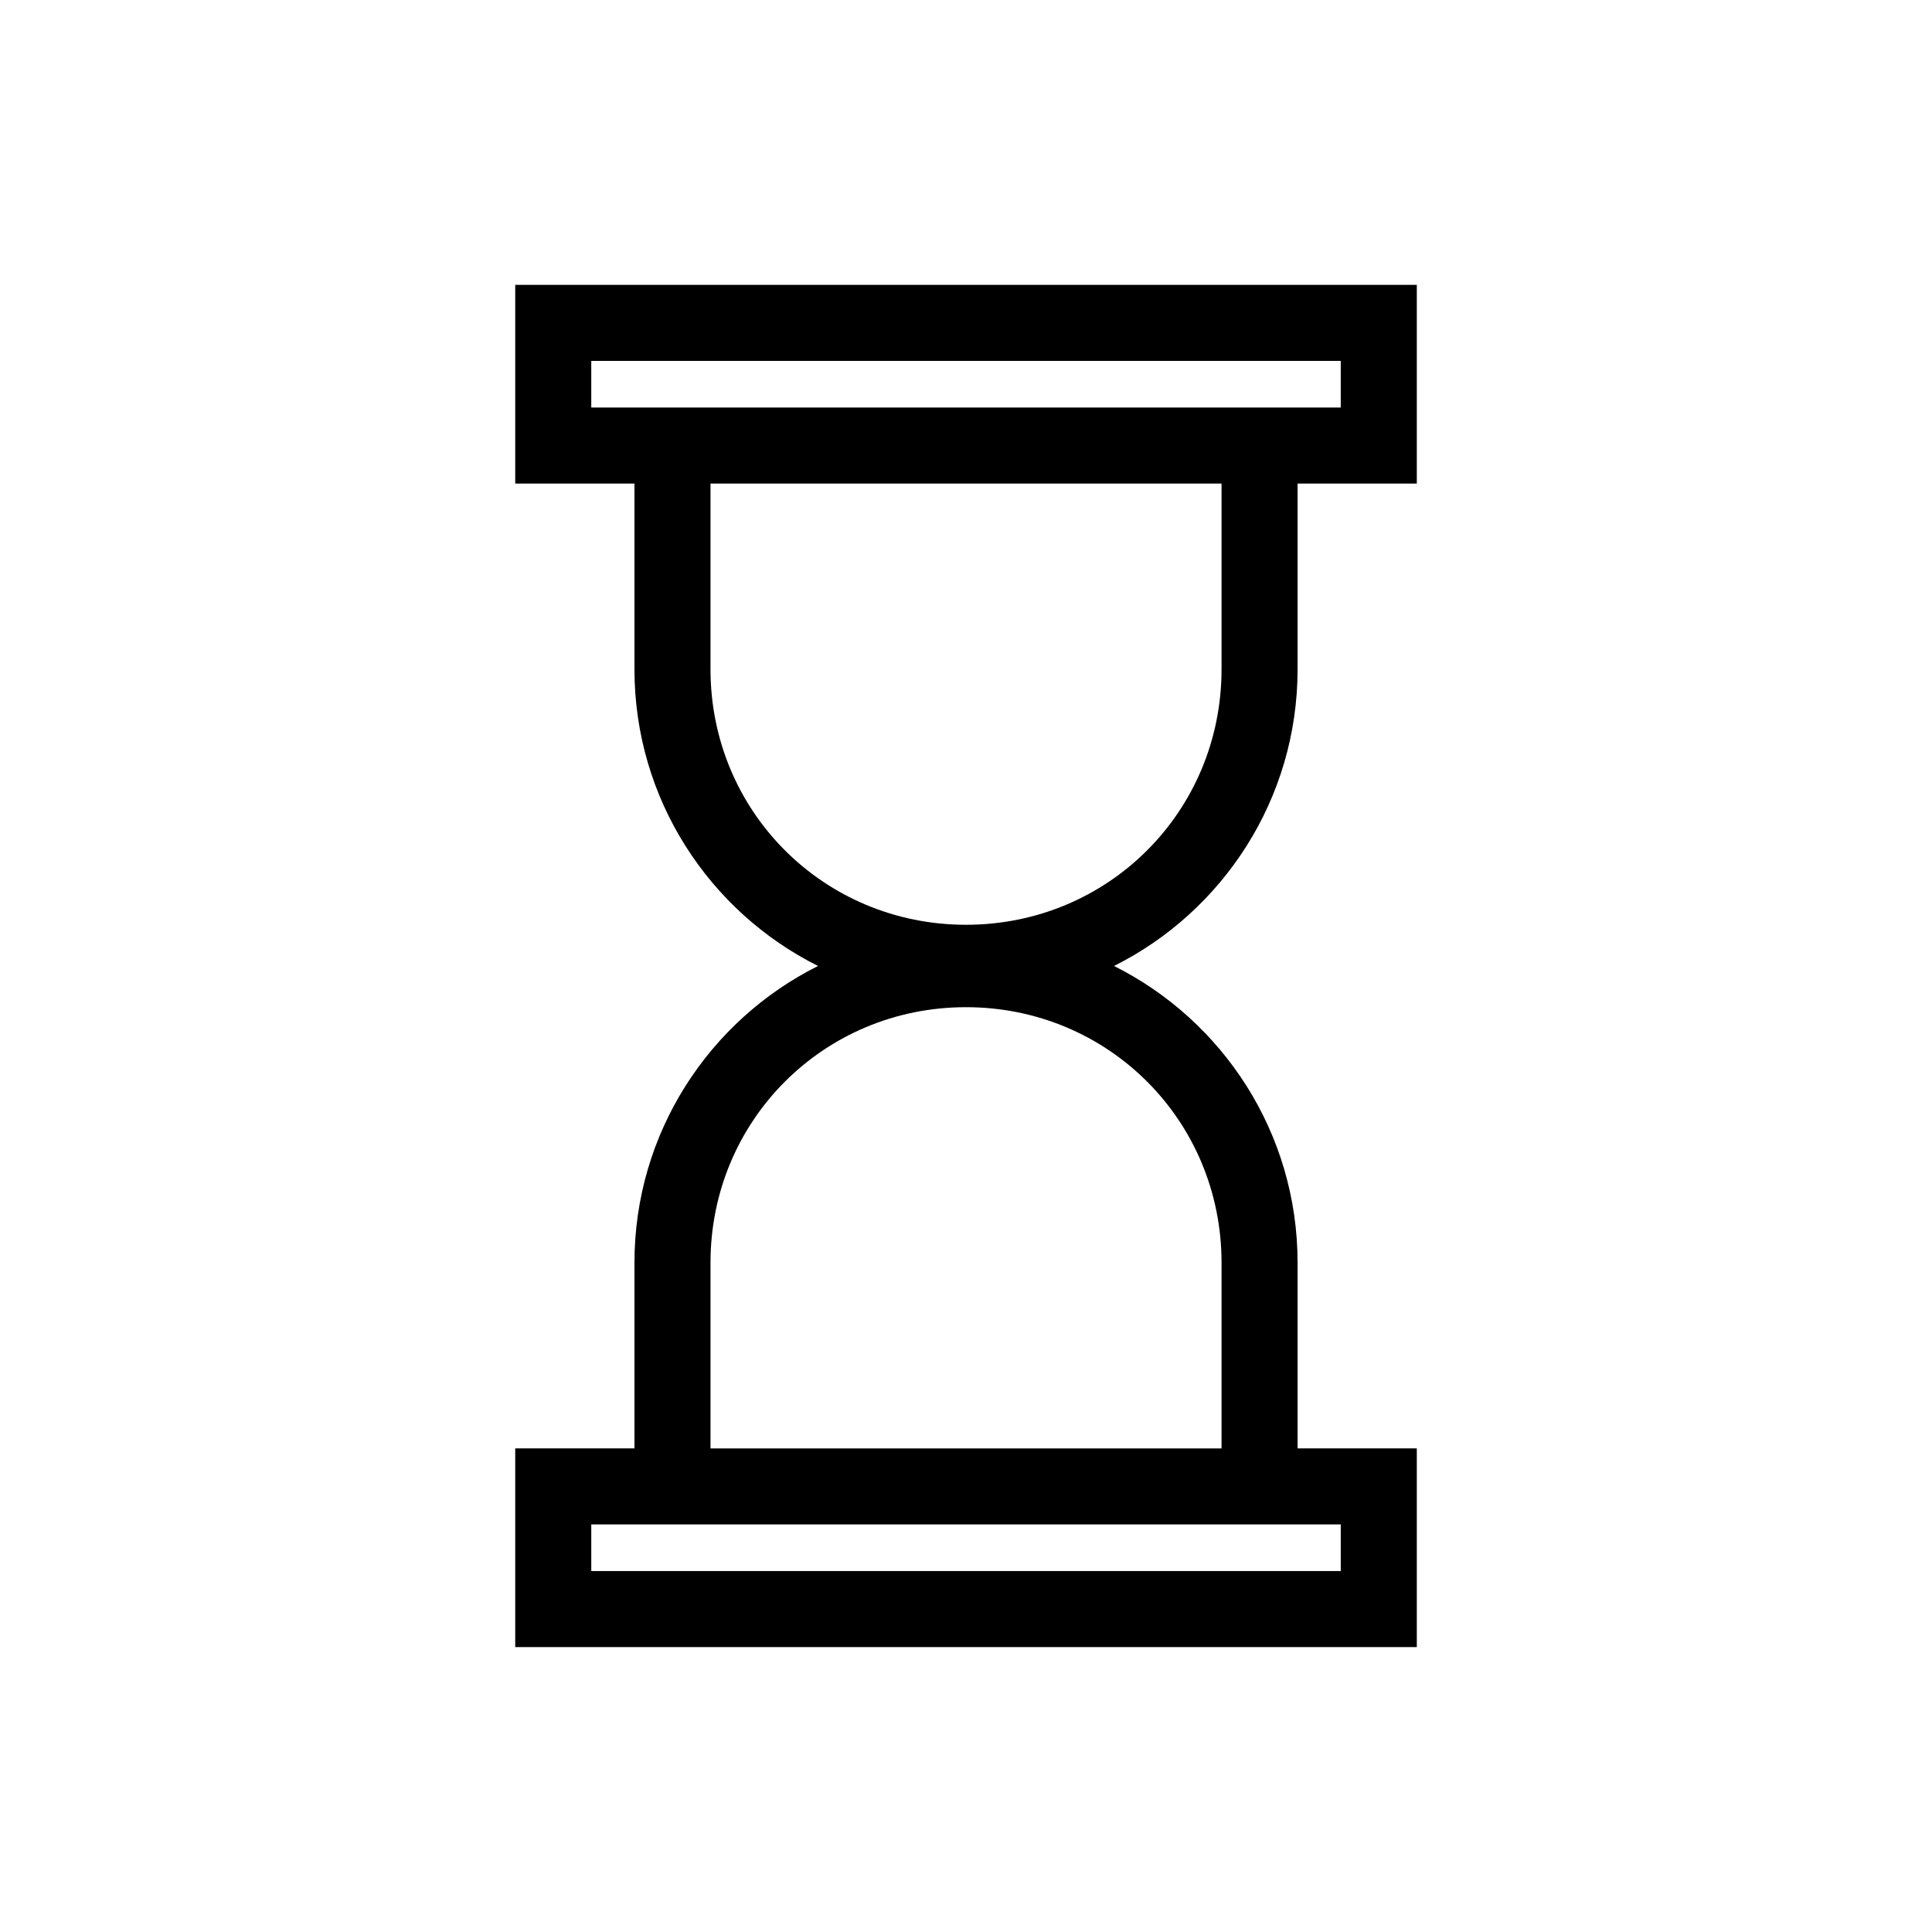 <?xml version="1.0" encoding="UTF-8"?>
<!-- Uploaded to: ICON Repo, www.iconrepo.com, Generator: ICON Repo Mixer Tools -->
<svg fill="#000000" width="800px" height="800px" version="1.1" viewBox="144 144 512 512" xmlns="http://www.w3.org/2000/svg">
 <path d="m280.54 219.49v52.656h31.598v49.215c0 34.41 19.812 64.215 48.645 78.633-28.832 14.418-48.645 44.223-48.645 78.633v49.215h-31.598v52.656h238.93v-52.656h-31.598v-49.215c0-34.41-19.812-64.215-48.645-78.633 28.832-14.418 48.645-44.223 48.645-78.633v-49.215h31.598v-52.656zm20.152 20.152h198.62v12.352h-198.62zm31.598 32.504h135.43v49.215c0 37.688-30.027 67.715-67.715 67.715s-67.715-30.027-67.715-67.715zm67.715 138.77c37.688 0 67.715 30.027 67.715 67.715v49.215h-135.43v-49.215c0-37.688 30.027-67.715 67.715-67.715zm-99.312 137.08h198.62v12.352h-198.62z"/>
</svg>